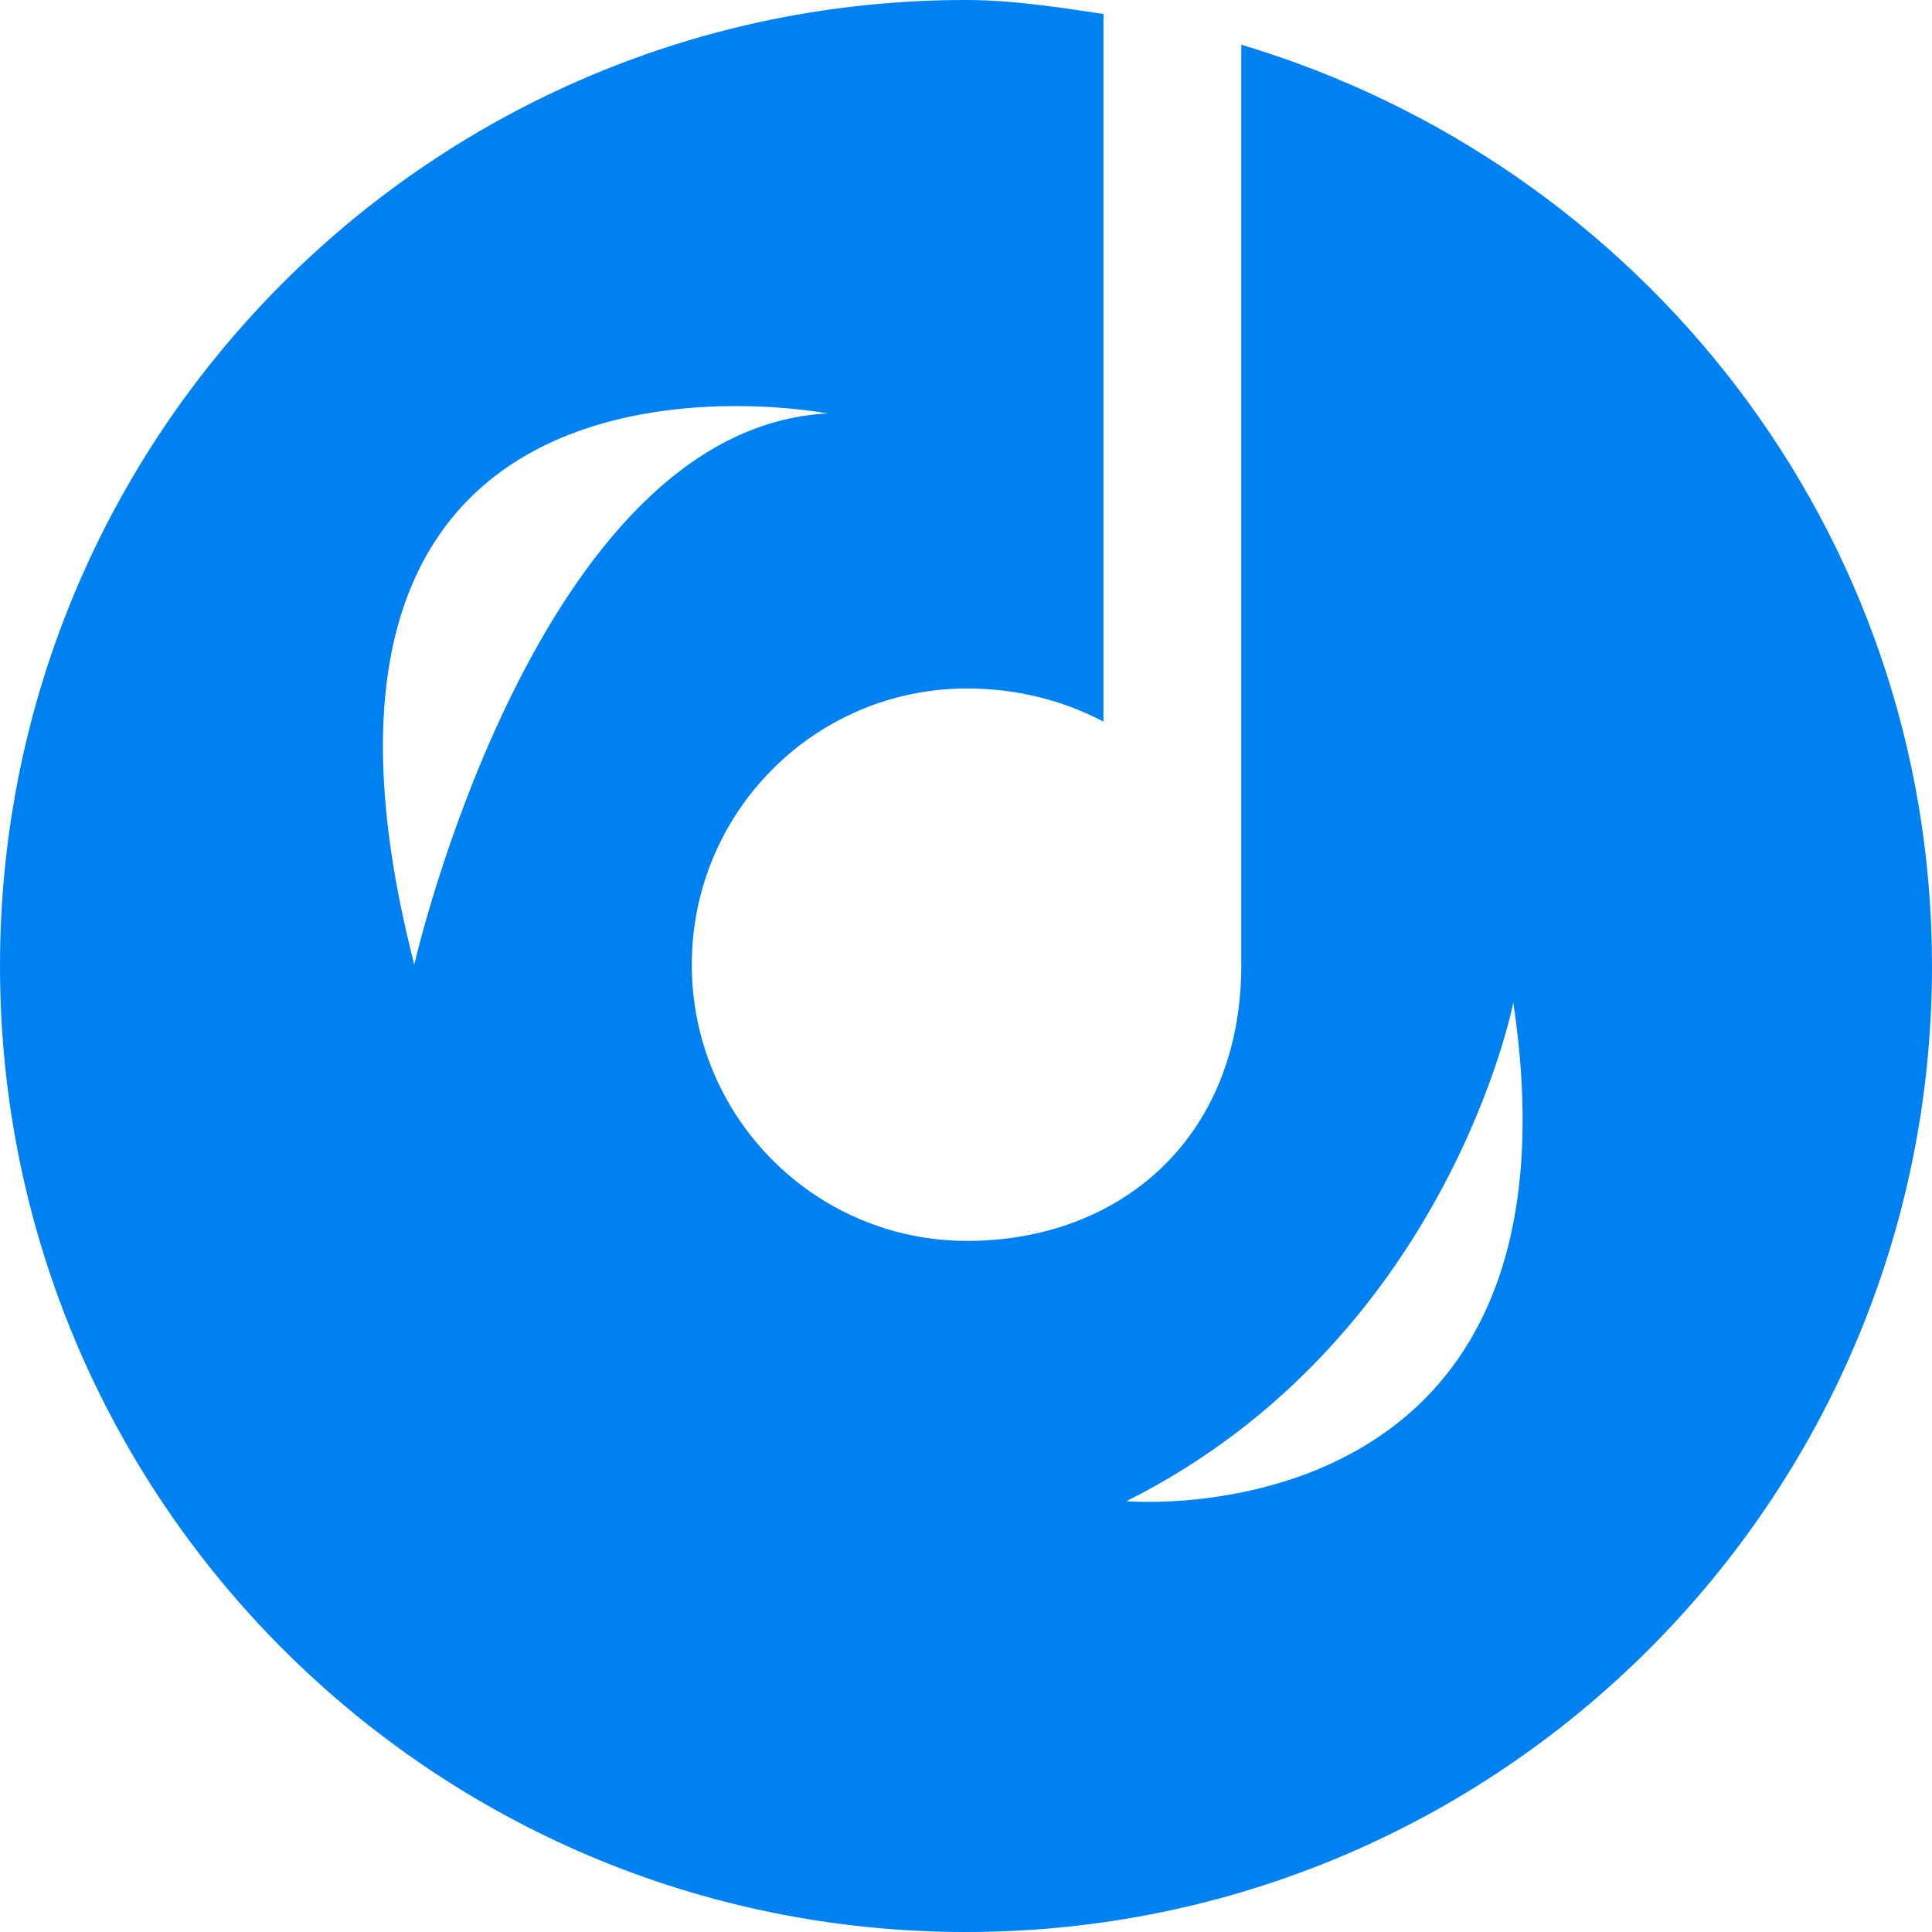 <svg width="14" height="14" viewBox="0 0 14 14" fill="none" xmlns="http://www.w3.org/2000/svg">
<g clip-path="url(#clip0_475_8353)">
<path d="M7 14C3.133 14 0 10.867 0 7C0 3.133 3.133 0 7 0C7.341 0 7.668 0.053 7.996 0.101V5.229C7.705 5.076 7.37 4.989 7.008 4.989C5.906 4.989 5.013 5.884 5.013 6.99C5.013 8.096 5.906 8.992 7.008 8.992C8.11 8.992 8.995 8.253 8.995 6.99V0.324C11.883 1.187 14 3.832 14 7C14 10.867 10.867 14 7 14ZM5.997 2.996C5.997 2.996 1.763 2.173 3.002 6.99C3.002 6.99 3.887 3.105 5.997 2.996ZM10.966 7.265C10.966 7.265 10.492 9.71 8.163 10.878C8.163 10.879 11.549 11.172 10.966 7.265Z" fill="#0081F2"/>
</g>
<defs>
<clipPath id="clip0_475_8353">
<rect width="14" height="14" fill="white"/>
</clipPath>
</defs>
</svg>
